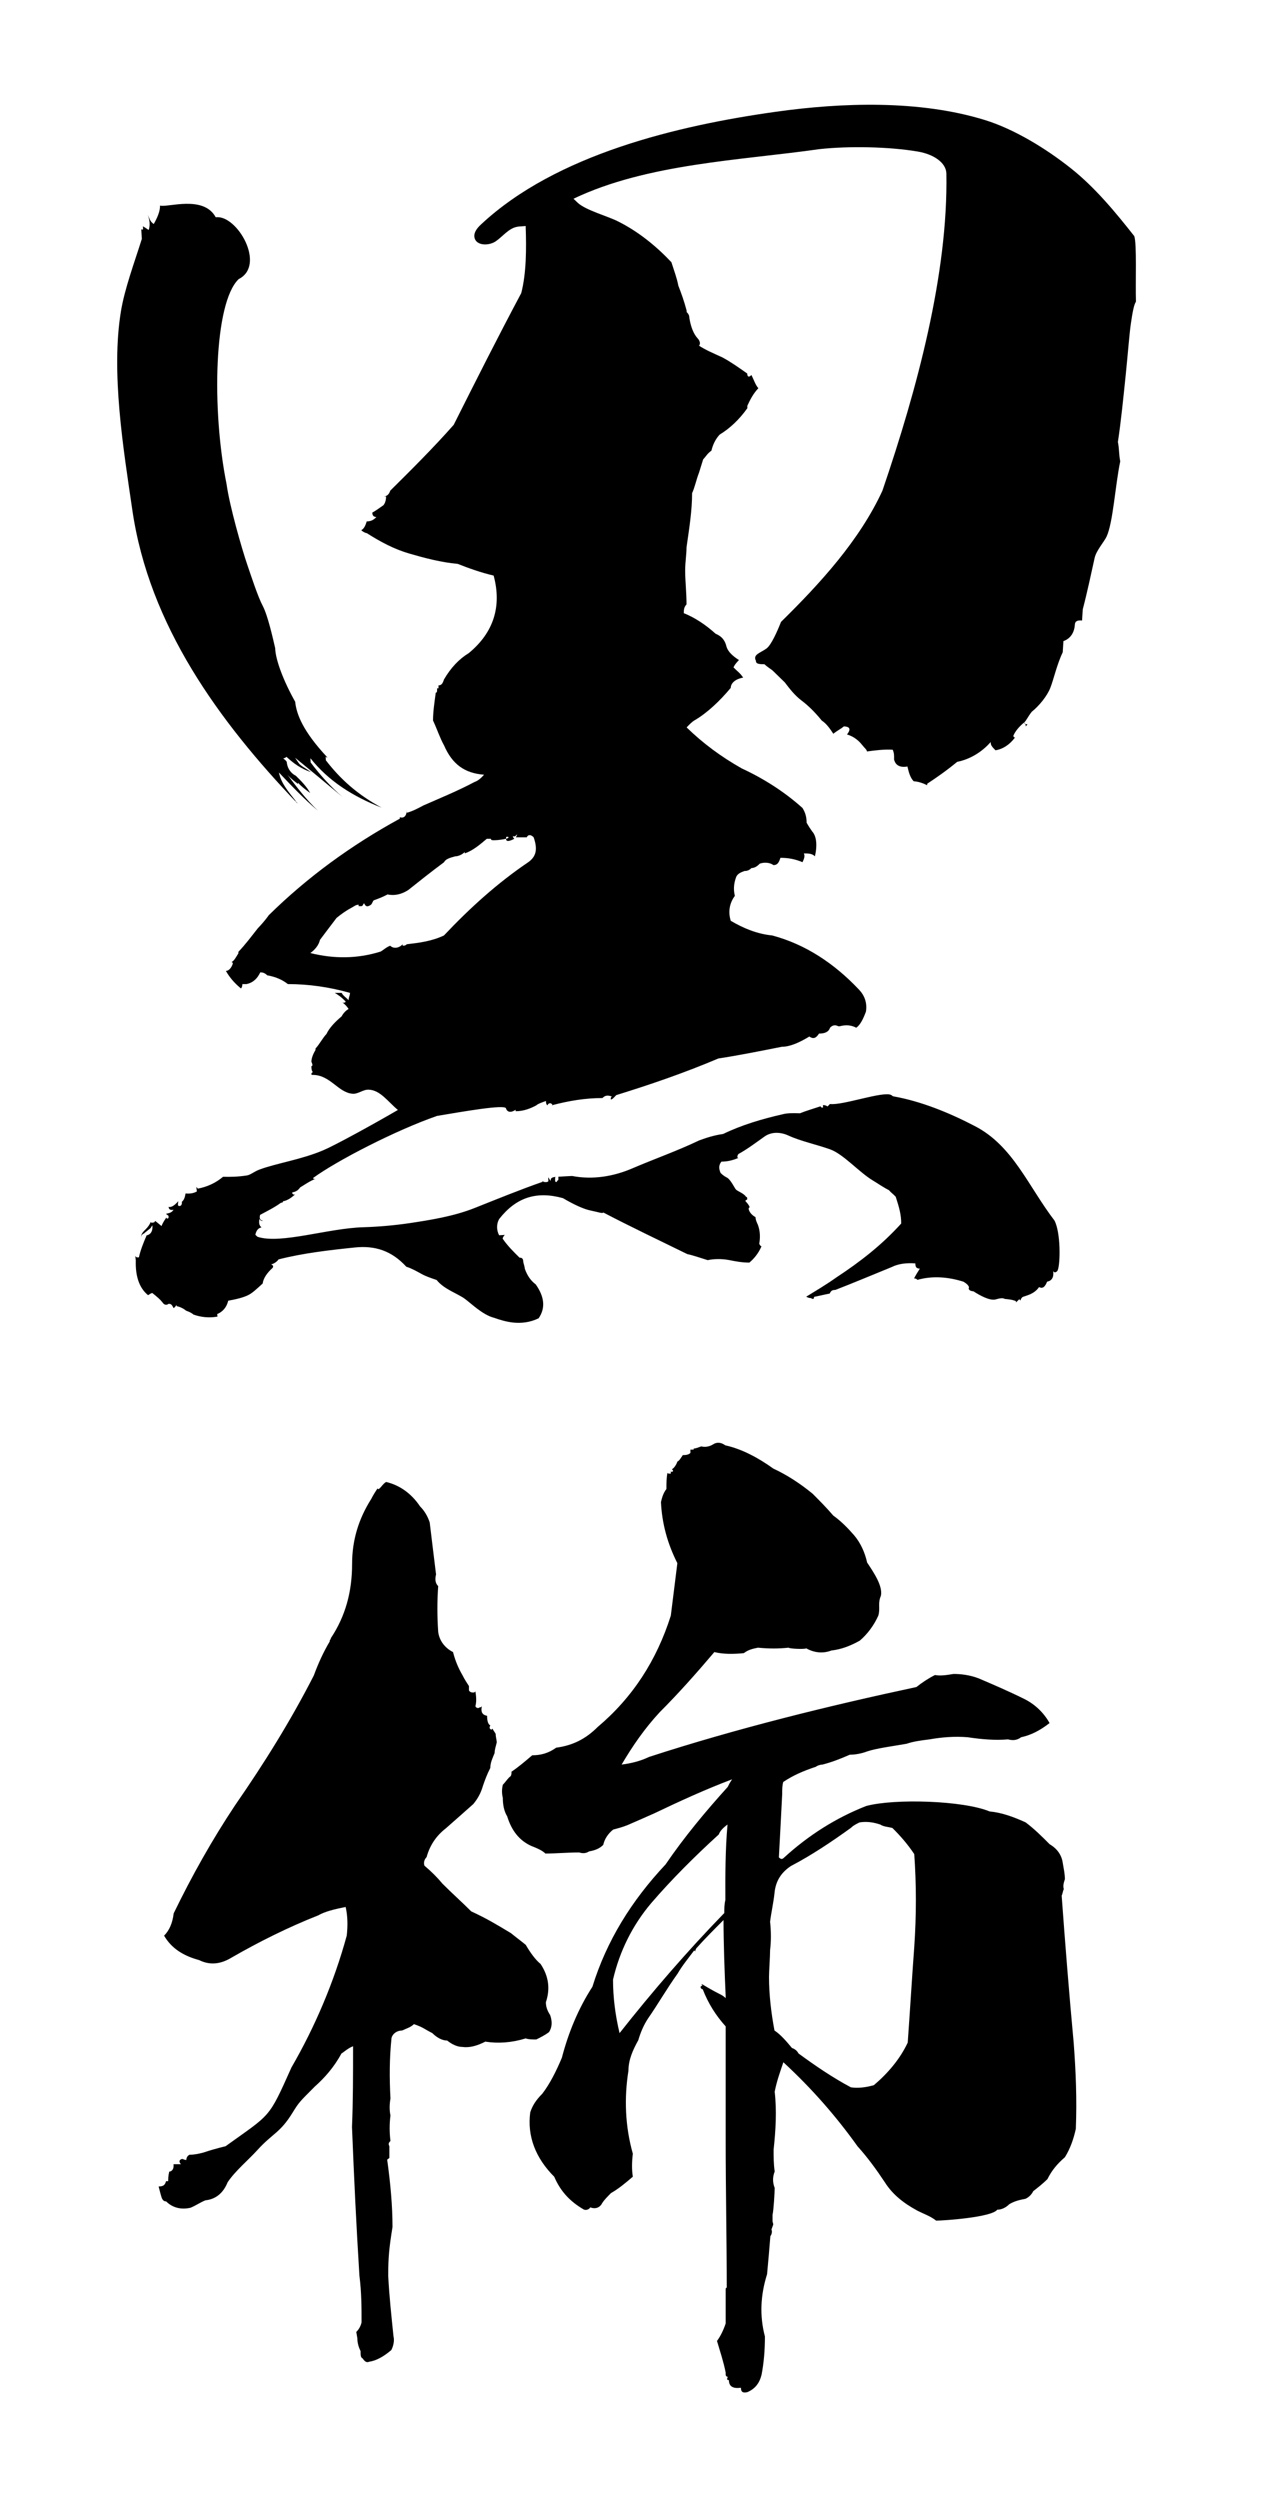 <?xml version="1.0" encoding="utf-8"?>
<svg version="1.1" id="KUROGAKI" xmlns="http://www.w3.org/2000/svg" xmlns:xlink="http://www.w3.org/1999/xlink" x="0px" y="0px" viewBox="0 0 130 256" style="enable-background:new 0 0 127.56 255.12;" xml:space="preserve">
<g>
	<g>
		<g>
			<path d="M30.46,82.26c-0.01-0.14-0.18-0.13-0.19-0.27c-0.74-0.95-1.47-1.77-1.7-2.89c1.28,1.35,2.56,2.7,3.99,3.91
				c-1.26-1.21-2.18-2.44-3.11-3.67c0.37,0.41,0.73,0.67,1.08,0.94c0-0.06,0-0.08-0.01-0.14c0.37,0.41,0.72,0.67,1.26,1.07
				c-0.38-0.69-0.92-1.23-1.47-1.77c-0.53-0.26-0.91-0.8-0.94-1.51c0,0.06,0,0.08,0.01,0.14c-0.01-0.14-0.19-0.27-0.37-0.41
				c0.17-0.01,0.34-0.16,0.34-0.16c0.73,0.67,1.45,1.2,2.51,1.57c-0.54-0.4-1.07-0.65-1.26-0.93c-0.19-0.27-0.37-0.55-0.37-0.55
				c1.63,1.33,3.25,2.67,4.86,4.02c-1.25-1.08-2.34-2.3-3.27-3.54c-0.01-0.17-0.01-0.25-0.02-0.43c1.84,2.32,4.33,3.91,7.31,5.07
				c-2.46-1.32-4.26-2.94-5.73-4.86c-0.01-0.17-0.01-0.25-0.02-0.42c0,0,0.01,0.14,0.18,0.13c-2.55-2.72-3.17-4.46-3.3-5.7
				c-1.2-2.13-2.02-4.3-2.05-5.49c-0.23-0.98-0.74-3.31-1.28-4.34c-0.48-0.9-1.16-2.98-1.57-4.18c-0.58-1.69-1.82-6.03-2.13-8.28
				c-1.53-7.57-1.31-18.55,1.24-20.99c2.84-1.43-0.18-6.63-2.35-6.33c-1.25-2.31-4.94-0.97-5.71-1.2c0.03,0.57-0.3,1.3-0.64,1.89
				c-0.39-0.26-0.41-0.54-0.62-0.95c0.22,0.55,0.26,1.12,0.1,1.56c-0.2-0.13-0.39-0.26-0.59-0.38c0,0.06,0.01,0.08,0.01,0.14
				c0.01,0.14,0.02,0.28-0.18,0.16c0.02,0.4,0.04,0.59,0.06,0.99c-0.78,2.48-1.76,5.1-2.14,7.41c-1.04,6.31,0.26,14.15,1.17,20.38
				C15.28,64.03,22.42,73.85,30.46,82.26z"/>
			<path d="M55.49,120.98c0.05,0.02,0.09,0.01,0.13,0.02c0.03-0.01,0.07-0.02,0.1-0.04C55.61,120.97,55.61,120.97,55.49,120.98z"/>
			<path d="M105.03,74.13c-0.02-0.05-0.05-0.1-0.11-0.15C104.92,74.06,104.97,74.1,105.03,74.13z"/>
			<path d="M105.27,74.17c-0.09-0.01-0.17-0.01-0.24-0.04c0.05,0.11,0.05,0.19,0.05,0.19C105.08,74.48,105.09,74.32,105.27,74.17z"
				/>
			<path d="M116.2,24.18c-1.89-2.4-4.01-4.98-6.5-6.95c-2.56-2.03-5.8-4.01-8.81-4.94c-6.7-2.07-14.66-1.79-21.37-0.85
				c-10.08,1.41-22.55,4.36-30.23,11.53c-0.38,0.35-0.77,0.81-0.69,1.32c0.14,0.88,1.46,0.92,2.2,0.41
				c0.73-0.51,1.31-1.32,2.19-1.48c0.28-0.05,0.57-0.04,0.86-0.08c0.08,2.31,0.08,4.79-0.45,6.87c-2.4,4.5-4.66,8.99-6.92,13.49
				c-2.12,2.4-4.38,4.64-6.5,6.74c-0.14,0.45-0.42,0.6-0.71,0.6h0.28c0,0.45-0.14,0.75-0.28,0.9c-0.42,0.3-0.85,0.6-1.13,0.75
				c0,0.3,0.14,0.45,0.42,0.45c-0.28,0.3-0.56,0.45-0.99,0.45c-0.14,0.45-0.28,0.75-0.56,0.9c0.14,0.15,0.42,0.3,0.56,0.3
				c1.41,0.9,2.82,1.65,4.38,2.1c1.55,0.45,3.25,0.9,4.94,1.05c1.13,0.45,2.4,0.9,3.68,1.2c0.85,3.15,0,5.84-2.55,7.94
				c-0.99,0.6-1.84,1.5-2.54,2.7c-0.14,0.45-0.28,0.6-0.56,0.6c0,0.3,0,0.3,0,0.3s0,0-0.14,0c0,0.3,0,0.45-0.14,0.45
				c-0.14,1.05-0.28,1.95-0.28,2.85c0.42,0.9,0.71,1.8,1.13,2.55c0.85,1.95,2.12,2.85,4.1,3c-0.28,0.3-0.56,0.6-0.99,0.75
				c-1.69,0.9-3.53,1.65-5.23,2.4c-0.56,0.3-1.13,0.6-1.7,0.75v-0.3c0,0.6-0.28,0.9-0.71,0.75v0.15c-4.95,2.7-9.47,5.99-13.43,9.89
				c-0.42,0.6-0.85,1.05-1.13,1.35c-0.71,0.9-1.27,1.65-1.98,2.4v0.15c-0.28,0.45-0.42,0.75-0.71,0.9c0,0,0.14,0,0.14,0.15
				c-0.14,0.45-0.42,0.75-0.71,0.75c0.42,0.75,0.99,1.35,1.55,1.8c0,0,0.14-0.15,0.14-0.45h0.42c0.71-0.15,1.13-0.6,1.41-1.2
				c0.14,0,0.42,0,0.71,0.3c0.85,0.15,1.55,0.45,2.12,0.9c2.12,0,4.24,0.3,6.36,0.9c0,0.3-0.14,0.45-0.14,0.75
				c-0.28-0.3-0.56-0.45-0.71-0.75c-0.33,0-0.58,0-0.71,0c0.28,0.15,0.71,0.45,1.13,0.9c-0.14,0.15-0.28,0.15-0.42,0
				c0.14,0.15,0.42,0.3,0.71,0.75c-0.28,0.15-0.56,0.45-0.71,0.75c-0.71,0.6-1.27,1.2-1.55,1.8c-0.42,0.45-0.71,1.05-1.13,1.5v0.15
				c-0.28,0.45-0.42,0.9-0.42,1.2c0.14,0.3,0.14,0.45,0,0.45c0,0.15,0,0.45,0.14,0.6c-0.14,0.15-0.14,0.15-0.14,0.15
				c0,0.15,0,0.15,0.14,0.15c1.8,0,2.61,1.83,4.09,1.93c0.56,0.04,1.06-0.44,1.63-0.42c1.19,0.04,1.97,1.22,3,2.08
				c-2.65,1.54-6.41,3.6-7.63,4.12c-2.27,0.97-4.85,1.34-6.57,1.99c-0.5,0.19-0.9,0.53-1.24,0.59c-0.93,0.15-1.76,0.16-2.47,0.14
				c-0.73,0.62-1.6,1.03-2.6,1.22c-0.02-0.12-0.13-0.1-0.14-0.23c0.01,0.13,0.04,0.39,0.06,0.51c-0.33,0.19-0.68,0.25-1.16,0.21
				c-0.07,0.41-0.16,0.68-0.38,0.85c0.03,0.26-0.07,0.4-0.19,0.43c-0.23,0.04-0.25-0.09-0.17-0.49c-0.42,0.47-0.75,0.66-1,0.58
				c0.03,0.26,0.16,0.36,0.51,0.3c-0.2,0.3-0.43,0.34-0.78,0.41c0,0,0.13,0.11,0.26,0.21c0.01,0.13,0.03,0.26-0.09,0.28
				c-0.12,0.02-0.13-0.11-0.13-0.11c-0.2,0.3-0.4,0.6-0.49,0.88c-0.26-0.21-0.52-0.42-0.65-0.53c-0.04,0.06-0.06,0.09-0.1,0.15
				c-0.23,0.04-0.35,0.07-0.36-0.06c-0.09,0.28-0.31,0.56-0.5,0.75c-0.23,0.23-0.53,0.5-0.48,0.88c-0.03-0.26,0.18-0.43,0.42-0.47
				c-0.05,0.01-0.07,0.01-0.12,0.02c0.22-0.17,0.43-0.35,0.65-0.52c0.1-0.15,0.2-0.3,0.2-0.3c0.06,0.51-0.12,0.94-0.59,1.03
				c-0.37,0.86-0.64,1.56-0.79,2.25c-0.23,0.05-0.36-0.06-0.38-0.19c0.03,0.26,0.05,0.38,0.06,0.51c-0.05,1.58,0.34,2.81,1.25,3.55
				c0.11-0.02,0.21-0.17,0.44-0.22c0.52,0.42,0.78,0.63,1.05,0.97c0.14,0.23,0.39,0.32,0.6,0.15c0.23-0.04,0.36,0.06,0.52,0.42
				c0.11-0.02,0.21-0.17,0.31-0.32c0.01,0.13,0.01,0.13,0.01,0.13c0.36,0.06,0.73,0.26,0.99,0.47c0.24,0.09,0.48,0.17,0.74,0.39
				c0.73,0.26,1.55,0.37,2.46,0.21c-0.01-0.1-0.02-0.15-0.03-0.26c0.56-0.23,0.97-0.69,1.13-1.37c0.68-0.12,1.58-0.31,2.14-0.62
				c0.4-0.22,0.86-0.66,1.39-1.14c0.06-0.53,0.47-1.12,1.01-1.59c0.1-0.15,0.09-0.27-0.15-0.37c0.23-0.04,0.56-0.22,0.77-0.51
				c2.51-0.64,5.21-0.95,7.82-1.22c2.04-0.21,3.75,0.32,5.26,1.97c0.59,0.19,1.09,0.48,1.56,0.74c0.43,0.24,0.96,0.42,1.55,0.62
				c0.76,0.96,2.18,1.4,2.89,1.93c0.66,0.48,1.83,1.65,2.99,1.94c0.58,0.21,1.29,0.42,1.97,0.49c0.8,0.08,1.71,0,2.6-0.44
				c0.74-1.08,0.57-2.24-0.3-3.47c-0.48-0.36-0.85-0.85-1.12-1.61c-0.01-0.26-0.14-0.51-0.16-0.76c-0.01-0.26-0.14-0.38-0.37-0.36
				c-0.61-0.6-1.22-1.2-1.73-1.94c-0.01-0.13,0.1-0.27,0.21-0.4c-0.23,0.02-0.35,0.03-0.58,0.04c-0.26-0.5-0.3-1.14,0.02-1.68
				c1.73-2.2,3.81-2.87,6.52-2.12c1.2,0.71,2.19,1.14,2.85,1.27c0.79,0.16,1.18,0.33,1.29,0.2c2.73,1.43,5.56,2.77,8.6,4.26
				c0.58,0.12,1.28,0.37,2.09,0.62c0.57-0.13,1.4-0.16,2.19-0.01c0.57,0.11,1.27,0.26,2.08,0.26c0.45-0.39,0.91-0.9,1.24-1.67
				c0,0-0.12,0-0.23-0.26c0.11-0.64,0.1-1.29-0.14-1.94c-0.12-0.26-0.24-0.52-0.24-0.78c-0.47-0.26-0.71-0.65-0.71-0.91
				c0,0,0,0,0.11-0.13c-0.12-0.26-0.24-0.39-0.36-0.52s-0.12-0.13,0.11-0.26c0-0.13,0-0.26-0.12-0.26
				c-0.24-0.39-0.89-0.56-1.06-0.78c-0.14-0.17-0.48-0.9-0.84-1.16c-0.24-0.13-0.47-0.26-0.71-0.51c-0.24-0.52-0.14-0.9,0.09-1.16
				c0.59,0,1.17-0.13,1.75-0.39c-0.12,0-0.12,0-0.12-0.13c0,0,0-0.13,0.11-0.26c0.93-0.51,1.88-1.23,2.67-1.79
				c0.76-0.53,1.7-0.45,2.47-0.09c1.22,0.56,2.86,0.91,4.24,1.4c1.36,0.48,2.99,2.36,4.4,3.2c0.47,0.28,1.05,0.69,1.63,0.98
				c0.23,0.27,0.46,0.41,0.7,0.68c0.34,1.05,0.57,1.84,0.56,2.74c-2,2.21-4.21,3.92-6.63,5.51c-1.04,0.74-2.07,1.35-3.1,1.98
				c0.23,0.13,0.35,0.14,0.46,0.14c0.23,0.13,0.34,0.14,0.34-0.12c0.57-0.11,1.03-0.23,1.61-0.34c0.11-0.25,0.23-0.38,0.57-0.37
				c1.84-0.71,3.8-1.54,5.77-2.34c0.7-0.35,1.51-0.44,2.43-0.38c0,0.39,0.11,0.52,0.46,0.54c-0.24,0.37-0.47,0.75-0.59,1
				c0.12,0.01,0.23,0.01,0.34,0.15c1.51-0.43,3.12-0.32,4.73,0.19c0.23,0.15,0.46,0.29,0.56,0.56c-0.12,0.25,0.11,0.4,0.45,0.42
				c0.68,0.44,1.69,0.99,2.28,0.83c0.29-0.08,0.7-0.2,0.93-0.05c0.34,0.03,0.8,0.07,1.15,0.23c0,0.05,0,0.08,0,0.13
				c0.12-0.12,0.24-0.24,0.36-0.35c0,0,0,0.13,0.11,0.14c0-0.13,0.15-0.33,0.24-0.36c0.36-0.14,1.16-0.28,1.65-1
				c0.34,0.16,0.58,0.06,0.83-0.56c0.47-0.08,0.71-0.44,0.62-1.1c0.11,0.27,0.39,0.12,0.47-0.08c0.27-0.69,0.31-3.85-0.34-5.08
				c-2.68-3.5-4.24-7.63-8.12-9.65c-2.66-1.39-5.52-2.55-8.36-3.06c-0.12-0.01-0.14-0.09-0.24-0.14c-0.82-0.43-4.98,1.09-6.28,0.92
				c-0.12,0.12-0.12,0.12-0.24,0.25c-0.24-0.14-0.36-0.14-0.47-0.14c0-0.05,0-0.08,0-0.13c0,0.13,0,0.26,0,0.39
				c-0.12,0-0.24-0.01-0.24-0.14c-0.71,0.24-1.54,0.48-2.12,0.72c-0.71-0.02-1.3-0.03-1.77,0.1c-2.12,0.48-4.23,1.11-6.1,2.02
				c-0.94,0.13-1.76,0.4-2.46,0.66c-2.21,1.06-4.65,1.92-6.84,2.86c-1.9,0.82-4.05,1.19-6.17,0.78c-0.47,0.02-0.94,0.05-1.29,0.07
				c-0.05,0-0.07,0-0.12,0.01c0.01,0.26,0.02,0.39-0.1,0.39c-0.1,0.26-0.23,0.14-0.23,0.01c-0.01-0.26-0.02-0.39,0.1-0.39
				c-0.47,0.03-0.58,0.16-0.56,0.42c-0.12-0.12-0.13-0.25-0.25-0.37c0.01,0.15,0.01,0.23,0.02,0.39c-0.09,0.12-0.29,0.12-0.57,0.06
				c-2.27,0.79-4.65,1.76-6.99,2.69c-2.14,0.85-4.53,1.23-6.66,1.55c-1.57,0.23-3.14,0.37-4.75,0.42c-3.58,0.1-8.42,1.74-10.79,0.99
				c-0.1-0.03-0.13-0.11-0.26-0.22c0.08-0.4,0.28-0.7,0.63-0.75c-0.26-0.22-0.28-0.48-0.21-0.88c0.14,0.24,0.26,0.22,0.37,0.2
				c-0.36-0.07-0.39-0.33-0.3-0.61c0.67-0.36,1.46-0.75,2.12-1.23c0.12-0.02,0.23-0.03,0.22-0.16c0.46-0.07,0.9-0.39,1.23-0.7
				c-0.12,0.02-0.23,0.03-0.24-0.09c-0.12,0.02-0.01-0.13-0.01-0.13c0.35-0.05,0.57-0.21,0.78-0.5c0.56-0.34,1-0.66,1.57-0.87
				c-0.12,0.02-0.23,0.03-0.24-0.1c2.5-1.81,8.49-4.89,12.69-6.35c2.58-0.43,6.92-1.2,7.06-0.78c0.14,0.45,0.56,0.45,0.99,0.15v0.15
				c0.85,0,1.55-0.3,2.12-0.6c0.14-0.15,0.56-0.3,0.99-0.45c0,0.15,0,0.3,0.14,0.45c0.14-0.29,0.4-0.29,0.54-0.03
				c1.66-0.43,3.32-0.72,5.11-0.72c0.28-0.3,0.56-0.3,0.99-0.15c-0.14,0-0.14,0.15-0.14,0.3c0.14,0,0.28-0.15,0.56-0.45
				c3.39-1.05,6.92-2.25,10.46-3.75c1.98-0.3,4.24-0.75,6.5-1.2c0.85,0,1.84-0.45,2.82-1.05c0.42,0.3,0.71,0.15,0.99-0.3
				c0.56,0,0.99-0.15,1.13-0.6c0.28-0.3,0.56-0.3,0.85-0.15c0.14,0,0.14,0,0.14,0c0.57-0.15,1.13-0.15,1.7,0.15
				c0.42-0.3,0.71-0.9,0.99-1.65c0.14-0.9-0.14-1.65-0.71-2.25c-2.55-2.7-5.51-4.65-8.9-5.55c-1.55-0.15-2.97-0.75-4.24-1.5
				c-0.28-0.9-0.14-1.8,0.42-2.55c-0.14-0.6-0.14-1.2,0.14-1.95c0.14-0.3,0.42-0.45,0.85-0.6c0.14,0,0.42,0,0.71-0.3
				c0.28,0,0.57-0.15,0.85-0.45c0.42-0.15,0.99-0.15,1.41,0.15c0.42,0,0.56-0.3,0.71-0.75c0.85,0,1.55,0.15,2.26,0.45
				c0.14-0.3,0.28-0.6,0.14-0.9c0.42,0,0.85,0,1.13,0.3c0.28-1.2,0.14-2.1-0.28-2.55c-0.42-0.6-0.57-0.9-0.57-0.9
				c0-0.6-0.14-1.05-0.42-1.5c-1.84-1.65-3.95-3-6.22-4.05c-2.12-1.2-3.95-2.55-5.65-4.2c0.28-0.3,0.57-0.6,0.85-0.75
				c1.27-0.75,2.54-1.95,3.67-3.3c0-0.45,0.42-0.9,1.27-1.05c-0.28-0.45-0.71-0.75-0.99-1.05c0.14-0.3,0.28-0.45,0.56-0.75
				c-0.71-0.45-1.13-0.9-1.27-1.35c-0.14-0.6-0.42-1.05-1.13-1.35c-0.99-0.9-2.12-1.65-3.25-2.1c0-0.3,0-0.6,0.28-0.9
				c0-1.2-0.14-2.4-0.14-3.45c0-0.9,0.14-1.65,0.14-2.4c0.28-1.95,0.57-3.75,0.57-5.54c0.28-0.6,0.42-1.35,0.71-2.1
				c0.14-0.45,0.28-0.9,0.42-1.35c0.28-0.3,0.42-0.6,0.85-0.9c0.14-0.6,0.42-1.2,0.85-1.65c0.99-0.6,1.98-1.5,2.83-2.7V41.7
				c0,0,0,0,0-0.15c0.28-0.6,0.57-1.2,1.13-1.8c-0.28-0.3-0.42-0.75-0.71-1.35c-0.29,0.3-0.43,0.15-0.43-0.15
				c-0.85-0.6-1.7-1.2-2.54-1.65c-0.99-0.45-1.7-0.75-2.4-1.2c0.14-0.15,0.14-0.45-0.14-0.75c-0.42-0.45-0.71-1.2-0.85-2.1
				c0-0.3-0.14-0.45-0.28-0.6v-0.15c-0.28-1.05-0.56-1.8-0.85-2.55c-0.14-0.75-0.42-1.5-0.71-2.4c-1.56-1.65-3.39-3.15-5.51-4.2
				c-1.02-0.51-3.27-1.13-4.08-1.88c-0.15-0.14-0.29-0.28-0.44-0.42c7.56-3.61,17.17-3.93,25.2-5.08c3.02-0.33,7.15-0.25,10.08,0.25
				c1.64,0.28,2.89,1.15,2.92,2.24l0,0C97.13,28,93.98,39.76,90.4,50.24c-2.34,5.09-6.39,9.51-10.39,13.44
				c-0.38,0.96-0.99,2.35-1.48,2.72c-0.64,0.47-1.43,0.61-1.09,1.27c-0.01,0.33,0.35,0.34,0.88,0.35c0.35,0.34,0.7,0.51,0.87,0.68
				c0.35,0.34,0.87,0.85,1.21,1.18c0.51,0.67,1.03,1.34,1.72,1.86c0.69,0.52,1.38,1.2,2.06,2.04c0.52,0.35,0.85,0.85,1.19,1.36
				c0.36-0.31,0.72-0.46,1.08-0.76c0.7,0.03,0.69,0.36,0.32,0.83c0.7,0.2,1.21,0.64,1.54,1.06c0.28,0.35,0.51,0.52,0.5,0.68
				c0.88-0.12,1.76-0.23,2.64-0.18c0.16,0.34,0.15,0.66,0.14,0.99c0.15,0.66,0.67,0.85,1.37,0.73c0.15,0.66,0.3,1.16,0.64,1.51
				c0.52,0.03,1.04,0.23,1.38,0.41c0-0.06,0-0.1,0.01-0.16c0.9-0.59,1.98-1.34,3.07-2.24c1.24-0.24,2.5-0.96,3.43-2.03
				c-0.02,0.33,0.15,0.5,0.49,0.85c0.71-0.11,1.43-0.54,2-1.31c-0.17-0.01-0.17-0.18-0.17-0.18c0.2-0.47,0.58-0.93,1.13-1.38
				c0.18-0.15,0.39-0.62,0.76-1.08c0.74-0.59,1.57-1.6,1.9-2.45c0.33-0.83,0.67-2.39,1.27-3.64c0.02-0.32,0.04-0.65,0.07-1.14
				c0.73-0.26,1.12-0.88,1.17-1.69c0.02-0.32,0.21-0.47,0.74-0.42c0.02-0.32,0.05-0.81,0.07-1.14c0.46-1.75,0.86-3.66,1.22-5.28
				c0.17-0.75,0.97-1.64,1.22-2.17c0.67-1.46,0.87-5.14,1.4-7.71c-0.14-0.67-0.1-1.32-0.24-1.98c0.32-2.09,0.57-4.63,0.81-6.95
				c0.22-2.16,0.37-4.15,0.52-5.18c0.17-1.15,0.31-1.93,0.52-2.24C116.31,28.8,116.47,25.02,116.2,24.18z M54.1,88.3
				c-3.11,2.1-5.94,4.65-8.62,7.49c-1.27,0.6-2.54,0.75-3.81,0.9c-0.14,0.15-0.28,0.15-0.42,0.15v-0.15
				c-0.42,0.45-0.99,0.45-1.27,0.15c-0.42,0.15-0.71,0.45-0.99,0.6c-2.4,0.75-4.8,0.75-7.2,0.15c0.42-0.3,0.85-0.75,0.99-1.35
				c0.56-0.75,1.13-1.5,1.7-2.25c0.56-0.45,0.99-0.75,1.55-1.05c0.28-0.15,0.42-0.3,0.71-0.3v0.15c0,0,0.14,0,0.28,0
				c0.14,0,0.14-0.15,0.28-0.3c0.14,0.3,0.28,0.45,0.71,0.15c0.14-0.15,0.14-0.3,0.28-0.45c0.42-0.15,0.85-0.3,1.41-0.6
				c0.71,0.15,1.42,0,2.12-0.45c1.13-0.9,2.26-1.8,3.67-2.85c0.14-0.3,0.56-0.45,1.13-0.6c0.28,0,0.71-0.15,0.99-0.45v0.15
				c0.85-0.3,1.55-0.9,2.26-1.5h0.42c0,0.15,0.14,0.15,0.28,0.15c0.14,0,0.57,0,1.27-0.15c0-0.15,0-0.3,0.28-0.15
				c-0.14,0.15-0.28,0.15-0.28,0.15c0,0.3,0.28,0.3,0.85,0c-0.14-0.15-0.14-0.15-0.14-0.3c0.14,0.15,0.28,0,0.42-0.15
				c0,0.15-0.14,0.3-0.14,0.3c0.28,0,0.71,0,1.13,0c0.14-0.3,0.42-0.3,0.71,0C55.09,86.95,54.95,87.7,54.1,88.3z"/>
			<path d="M56.64,113.18c-0.01-0.01-0.02-0.02-0.02-0.03c-0.04,0.01-0.08,0.02-0.12,0.03H56.64z"/>
		</g>
	</g>
	<g>
		<path d="M44.02,155.89c0.22,1.85,0.44,3.59,0.65,5.33c-0.11,0.44-0.11,0.87,0.22,1.2c-0.11,1.52-0.11,3.05,0,4.68
			c0.11,0.87,0.65,1.63,1.52,2.07c0.22,0.87,0.54,1.63,0.98,2.39c0.22,0.44,0.44,0.76,0.65,1.09c0,0.22,0,0.33,0,0.44
			c0.11,0.22,0.33,0.22,0.44,0.22c0.11,0,0.11,0,0.22-0.11c0.11,0.65,0.11,1.09,0,1.52c0.11,0.22,0.33,0.22,0.44,0.11
			c0.11,0,0.11,0,0.22-0.11c-0.11,0.54,0,0.87,0.54,0.98c0,0.54,0.11,0.87,0.33,0.98c-0.11,0.22-0.11,0.33,0.11,0.44l0.11-0.11
			c0.11,0.22,0.22,0.33,0.33,0.54c0,0.33,0.11,0.65,0.11,0.87c-0.11,0.44-0.22,0.76-0.22,1.09c-0.22,0.54-0.44,0.98-0.44,1.52
			c-0.33,0.65-0.54,1.2-0.76,1.85c-0.22,0.76-0.54,1.31-0.98,1.85c-0.98,0.87-1.96,1.74-2.83,2.5c-0.98,0.76-1.63,1.74-1.96,2.94
			c-0.22,0.22-0.33,0.54-0.22,0.87c0.76,0.65,1.31,1.2,1.85,1.85c0.98,0.98,1.96,1.85,2.94,2.83c1.63,0.76,2.44,1.25,4.07,2.23
			c0.54,0.44,0.98,0.76,1.52,1.2c0.44,0.76,0.98,1.52,1.52,1.96c0.87,1.31,0.98,2.61,0.54,3.92c0,0.54,0.22,0.98,0.44,1.31
			c0.22,0.65,0.22,1.2-0.11,1.74c-0.44,0.33-0.87,0.54-1.31,0.76c-0.44,0-0.76,0-1.09-0.11c-1.41,0.44-2.83,0.54-4.13,0.33
			c-0.87,0.44-1.63,0.65-2.39,0.54c-0.44,0-0.98-0.22-1.52-0.65c-0.54,0-1.09-0.33-1.52-0.76c-0.87-0.44-0.91-0.59-1.89-0.92
			c-0.33,0.33-0.76,0.44-1.2,0.65c-0.54,0-0.98,0.33-1.09,0.76c-0.22,2.07-0.22,4.13-0.11,6.2c-0.11,0.65-0.11,1.2,0,1.74
			c-0.11,0.87-0.11,1.74,0,2.61c-0.22,0.22-0.22,0.33-0.11,0.54c0,0.44,0,0.87,0,1.2c-0.11,0.11-0.22,0.11-0.22,0.22
			c0.33,2.39,0.54,4.68,0.54,6.85c-0.33,2.07-0.44,3.03-0.44,4.99c0.11,2.18,0.33,4.13,0.54,6.2c0.11,0.44,0,0.98-0.22,1.41
			c-0.76,0.65-1.52,1.09-2.28,1.2c-0.22,0.11-0.44,0-0.65-0.33c-0.22-0.11-0.22-0.33-0.22-0.76c-0.22-0.44-0.33-0.87-0.33-1.31
			l-0.11-0.65c0.22-0.22,0.44-0.54,0.54-0.98c0-1.52,0-3.05-0.22-4.79c-0.33-5.33-0.54-9.78-0.76-15.22
			c0.11-2.61,0.11-5.44,0.11-8.27c-0.54,0.22-0.87,0.54-1.2,0.76c-0.76,1.41-1.74,2.5-2.72,3.37c-1.63,1.63-1.63,1.63-2.3,2.71
			c-1.26,2.04-2.01,2.07-3.56,3.77c-0.96,1.06-2.27,2.13-3.07,3.32c-0.44,1.09-1.2,1.74-2.28,1.85c-0.54,0.22-0.98,0.54-1.52,0.76
			c-0.98,0.22-1.85,0-2.5-0.65c-0.22,0-0.33-0.11-0.44-0.33c-0.11-0.33-0.22-0.76-0.33-1.2c0.44,0,0.65-0.11,0.76-0.54h0.22
			c0-0.22,0-0.54,0.11-0.98c0.22,0,0.44-0.22,0.44-0.54v-0.22c0.22,0,0.44,0,0.76,0c-0.22-0.22-0.22-0.44,0.11-0.54
			c0.11,0,0.22,0.11,0.44,0.11c0-0.22,0.11-0.44,0.33-0.54c0.54,0,0.98-0.11,1.41-0.22c0.65-0.22,1.41-0.44,2.28-0.65
			c4.68-3.37,4.36-2.74,6.75-8.07c2.39-4.13,4.35-8.7,5.66-13.49c0.11-0.98,0.11-1.96-0.11-2.94c-1.09,0.22-2.07,0.44-2.83,0.87
			c-3.05,1.2-6.09,2.72-8.92,4.35c-1.09,0.65-2.18,0.76-3.26,0.22c-1.63-0.44-2.83-1.2-3.59-2.5c0.54-0.54,0.87-1.31,0.98-2.28
			c1.85-3.81,3.92-7.51,6.31-11.1c2.94-4.24,5.66-8.59,8.05-13.27c0.44-1.2,0.98-2.39,1.63-3.48v-0.11c0,0,0.11-0.11,0.11-0.22
			h-0.11h0.11c1.52-2.29,2.18-4.79,2.18-7.62c0-2.39,0.65-4.57,1.96-6.64c0.22-0.44,0.44-0.76,0.65-1.09c0,0.11,0.11,0.11,0.22,0
			c0.22-0.22,0.33-0.44,0.65-0.65c1.41,0.33,2.61,1.2,3.48,2.5C43.48,154.7,43.8,155.24,44.02,155.89z M79.22,150.38
			c1.45,0.67,2.8,1.57,4.02,2.57c0.67,0.67,1.45,1.45,2.12,2.24c0.78,0.56,1.45,1.23,2.13,2.01c0.67,0.78,1.12,1.79,1.34,2.8
			c0.67,1.01,1.63,2.41,1.41,3.41c-0.34,0.78-0.04,1.24-0.26,2.02c-0.45,1.01-1.12,1.9-1.9,2.57c-1.01,0.56-1.9,0.89-2.91,1.01
			c-0.89,0.34-1.79,0.22-2.57-0.22c-0.22,0.11-1.71,0.04-1.82-0.07c-1.01,0.11-2.01,0.11-3.13,0c-0.56,0.11-1.01,0.22-1.45,0.56
			c-1.12,0.11-2.12,0.11-3.02-0.11c-1.9,2.24-3.69,4.25-5.59,6.15c-1.56,1.68-2.79,3.47-3.91,5.37c0.89-0.11,1.9-0.34,2.8-0.78
			c8.94-2.91,18.46-5.25,27.4-7.16c0.56-0.45,1.23-0.89,1.9-1.23c0.56,0.11,1.23,0,1.9-0.11c0.78,0,1.68,0.11,2.57,0.45
			c1.57,0.67,3.13,1.34,4.7,2.12c1.12,0.56,2.01,1.45,2.57,2.46c-1.01,0.78-1.9,1.23-2.91,1.45c-0.45,0.34-0.89,0.34-1.34,0.22
			c-1.34,0.11-2.68,0-4.14-0.22c-1.34-0.11-2.68,0-3.91,0.22c-0.9,0.11-1.68,0.22-2.35,0.45c-1.23,0.22-3.03,0.45-4.03,0.78
			c-0.56,0.22-1.23,0.34-1.79,0.34c-1.01,0.45-1.9,0.78-2.79,1.01c-0.22,0-0.56,0.11-0.67,0.22c-1.34,0.45-2.35,0.89-3.35,1.56
			c-0.11,0.34-0.11,0.78-0.11,1.23c-0.11,2.12-0.22,4.36-0.34,6.49c0.22,0.22,0.34,0.22,0.56,0c2.46-2.24,5.25-4.03,8.39-5.26
			c2.91-0.78,9.95-0.56,12.64,0.56c1.23,0.11,2.46,0.56,3.69,1.12c0.89,0.67,1.68,1.45,2.46,2.24c0.78,0.45,1.23,1.12,1.34,1.9
			c0.11,0.67,0.22,1.12,0.22,1.68c-0.11,0.34-0.22,0.67-0.11,1.01c-0.11,0.22-0.11,0.45-0.22,0.67c0.34,4.7,0.78,10.24,1.23,15.05
			c0.22,2.91,0.34,5.81,0.22,8.83c-0.22,1.01-0.56,2.01-1.12,2.91c-0.78,0.67-1.34,1.34-1.79,2.24c-0.45,0.45-1.01,0.89-1.45,1.23
			c-0.22,0.45-0.56,0.67-0.78,0.78c-0.56,0.11-1.12,0.22-1.68,0.56c-0.34,0.34-0.78,0.56-1.23,0.56c-0.56,0.78-5.48,1.12-6.26,1.12
			c-0.56-0.45-1.23-0.67-1.9-1.01c-1.45-0.78-2.57-1.68-3.35-2.91c-0.89-1.34-1.79-2.57-2.8-3.69c-2.24-3.13-4.7-5.93-7.6-8.61
			c-0.34,1.01-0.67,1.9-0.89,3.02c0.22,1.9,0.11,3.91-0.11,5.93c0,0.78,0,1.45,0.11,2.24c-0.22,0.56-0.22,1.12,0,1.68
			c0,0.45-0.11,2.31-0.22,2.76c0,0.11,0,0.34,0,0.67c0.11,0.45,0.11,0.16-0.11,0.83c0.11,0.22,0,0.56-0.11,0.67
			c-0.11,1.34-0.22,2.68-0.34,3.91c-0.67,2.12-0.78,4.25-0.22,6.37c0,1.45-0.11,2.68-0.34,3.91c-0.22,0.89-0.67,1.45-1.45,1.79
			c-0.45,0.11-0.67,0-0.67-0.45c-0.78,0.11-1.23-0.11-1.23-0.78c-0.22,0-0.22-0.11-0.11-0.33c-0.11,0-0.22-0.11-0.22-0.22
			c0,0,0-0.11,0-0.22c-0.22-1.12-0.56-2.12-0.89-3.24c0.34-0.45,0.67-1.12,0.89-1.79c0-1.23,0-2.35,0-3.58l0.11-0.11
			c0-4.7-0.11-10.07-0.11-14.99c0-3.8,0-7.71,0-11.74c-1.01-1.12-1.79-2.35-2.35-3.8c-0.11,0-0.22-0.11-0.22-0.22
			s0.11-0.11,0.22-0.22c-0.11,0-0.11,0-0.11-0.11c0.56,0.34,1.12,0.67,1.79,1.01c0.22,0.11,0.45,0.22,0.67,0.45
			c0-0.11,0-0.22,0-0.22c-0.11-2.35-0.22-5.43-0.22-7.78c-1.01,1.01-1.9,1.9-2.8,2.91c-0.11,0.22-0.11,0.33-0.11,0.33
			s0-0.11-0.11-0.11c-0.67,0.89-1.23,1.57-1.68,2.35c-1.12,1.56-2.01,3.13-3.02,4.58c-0.45,0.67-0.78,1.45-1.01,2.24
			c-0.56,1.01-1.01,2.01-1.01,3.13c-0.45,2.8-0.34,5.7,0.45,8.5c-0.11,0.89-0.11,1.68,0,2.35c-0.78,0.67-1.45,1.23-2.24,1.68
			c-0.33,0.34-0.67,0.67-0.89,1.01c-0.22,0.45-0.67,0.67-1.23,0.45c-0.11,0.22-0.45,0.33-0.67,0.22c-1.34-0.78-2.35-1.79-3.02-3.35
			c-1.9-1.9-2.79-4.14-2.46-6.6c0.22-0.67,0.56-1.23,1.23-1.9c0.78-1.01,1.45-2.35,2.01-3.69c0.67-2.57,1.68-5.03,3.13-7.27
			c1.45-4.7,4.02-8.83,7.49-12.52c1.9-2.79,4.14-5.48,6.37-7.94c0.11-0.22,0.22-0.45,0.45-0.78c-2.68,1.01-5.37,2.24-7.94,3.47
			c-1.01,0.45-2.01,0.89-2.8,1.23c-0.56,0.22-1.01,0.33-1.45,0.45c-0.56,0.45-0.89,1.01-1.01,1.56c-0.33,0.34-0.78,0.56-1.45,0.67
			c-0.34,0.22-0.67,0.22-1.01,0.11c-1.23,0-2.35,0.11-3.47,0.11c-0.33-0.33-0.89-0.56-1.45-0.78c-1.23-0.56-2.01-1.57-2.46-3.02
			c-0.34-0.56-0.45-1.23-0.45-1.9c-0.11-0.45-0.11-0.89,0-1.34c0.22-0.22,0.45-0.56,0.67-0.78c0.22-0.11,0.22-0.34,0.22-0.56
			c0.67-0.45,1.34-1.01,2.12-1.68c0.89,0,1.68-0.22,2.46-0.78c1.68-0.22,3.02-0.89,4.25-2.12c3.58-3.02,6.04-6.82,7.49-11.4
			c0.22-1.79,0.45-3.58,0.67-5.37c-1.01-2.01-1.57-4.03-1.68-6.26c0.11-0.45,0.22-0.89,0.56-1.34c0-0.56,0-1.12,0.11-1.68
			c0,0.11,0.11,0.11,0.34,0.11v-0.34c0,0.11,0,0.22,0.22,0.11v-0.11c-0.11-0.11-0.11-0.11-0.11-0.11c0.22-0.11,0.45-0.45,0.56-0.78
			c0.22-0.11,0.33-0.34,0.56-0.67c0.22,0,0.56,0,0.78-0.22v-0.34h0.33v-0.11c0.22,0,0.45-0.11,0.78-0.22c0.45,0.11,0.89,0,1.23-0.22
			c0.34-0.22,0.78-0.22,1.23,0.11C75.98,148.37,77.66,149.26,79.22,150.38z M74.53,186.83c-0.45,0.33-0.78,0.67-0.89,1.01
			c-2.46,2.24-4.81,4.58-6.93,7.04c-1.9,2.24-3.24,4.92-3.91,7.83c0,1.79,0.22,3.58,0.67,5.48c3.35-4.25,6.93-8.39,10.73-12.3
			c0-0.45,0-0.89,0.11-1.34C74.3,191.98,74.3,189.41,74.53,186.83z M90.18,186.83c-0.67-0.22-1.34-0.34-2.12-0.22
			c-0.45,0.22-0.67,0.34-0.89,0.56c-2.01,1.45-4.03,2.8-6.15,3.91c-1.01,0.67-1.57,1.56-1.68,2.79c-0.11,1.01-0.34,2.01-0.45,2.91
			c0.11,1.01,0.11,2.01,0,2.91c0,0.67-0.11,2.19-0.11,2.75c0,1.79,0.22,3.69,0.56,5.48c0.67,0.45,1.23,1.12,1.79,1.79
			c0.34,0.11,0.56,0.34,0.67,0.56c1.68,1.23,3.47,2.46,5.37,3.47c0.78,0.11,1.56,0,2.35-0.22c1.45-1.23,2.68-2.68,3.47-4.36
			c0.22-3.02,0.45-6.89,0.67-9.8c0.22-3.24,0.22-6.37,0-9.5c-0.67-1.01-1.45-1.9-2.24-2.68C90.96,187.06,90.52,187.06,90.18,186.83z
			"/>
	</g>
</g>
</svg>
